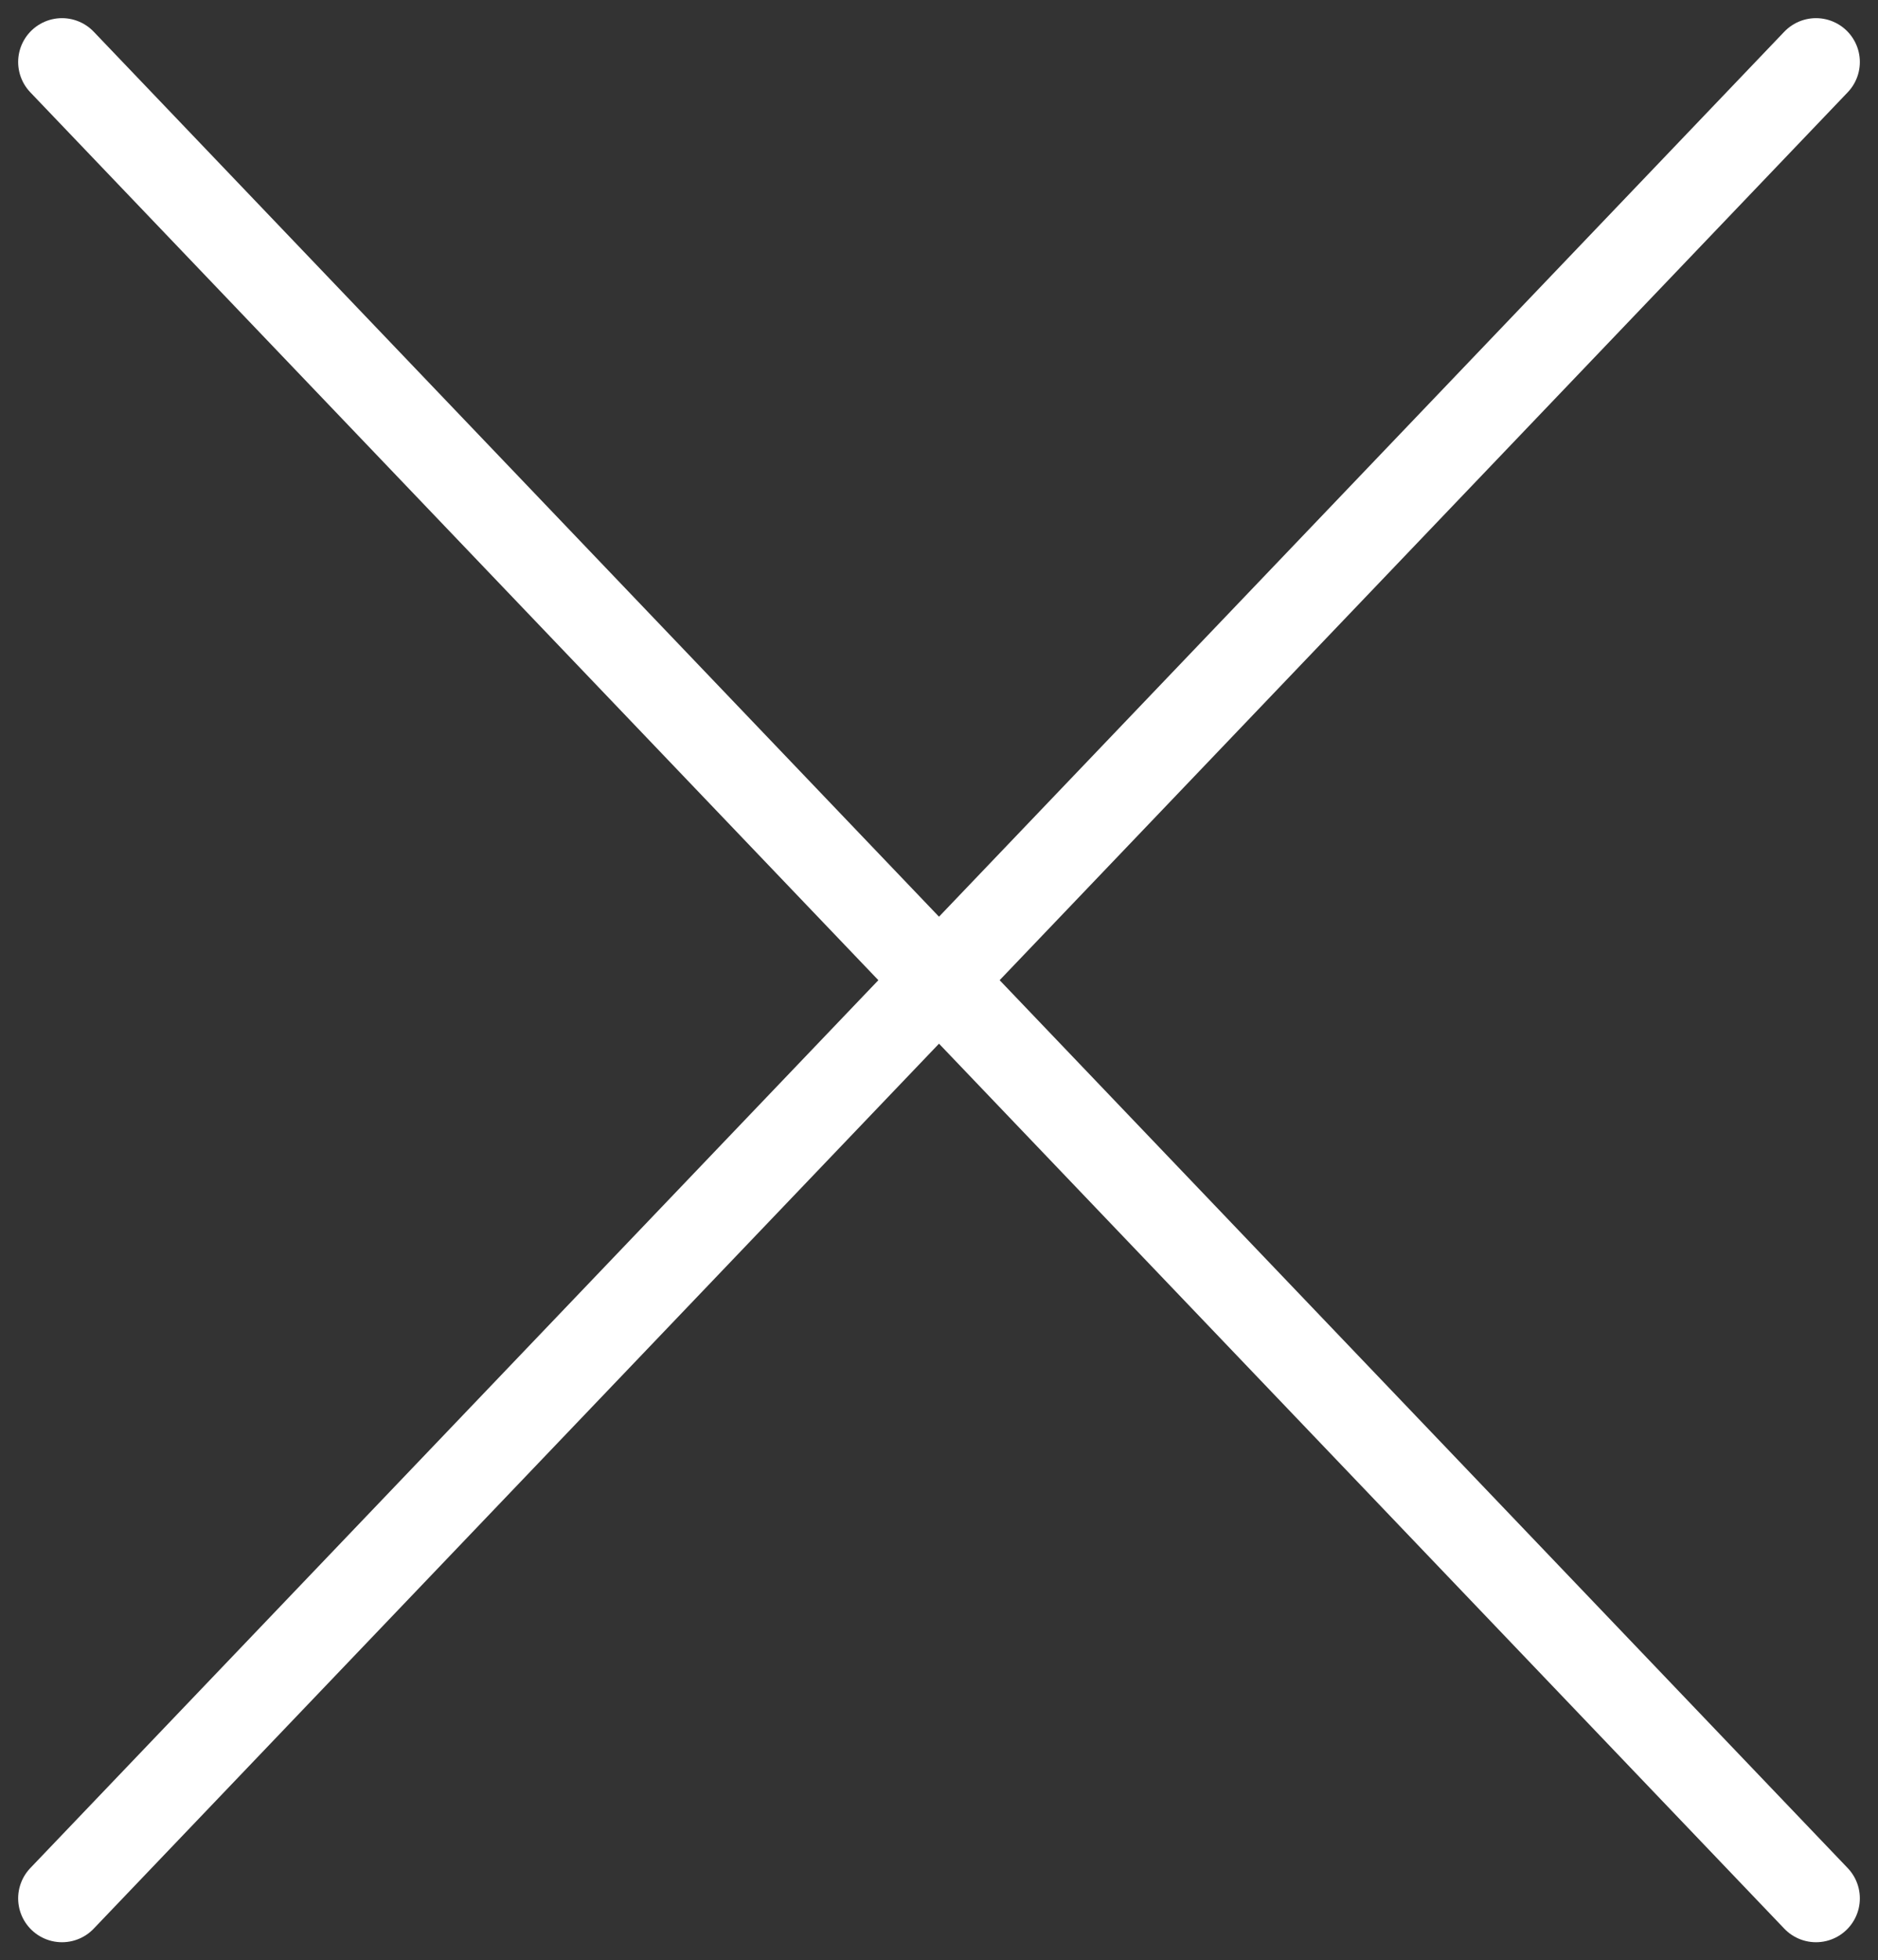 <svg xmlns="http://www.w3.org/2000/svg" width="21.414" height="22.351"><rect width="100%" height="100%" fill="#333333" stroke="none"/><g data-name="グループ 184" fill="none" stroke="#fff" stroke-linecap="round"><path data-name="線 1" d="M.707.707l20 20.938"/><path data-name="線 3" d="M.707 21.645l20-20.938"/></g></svg>